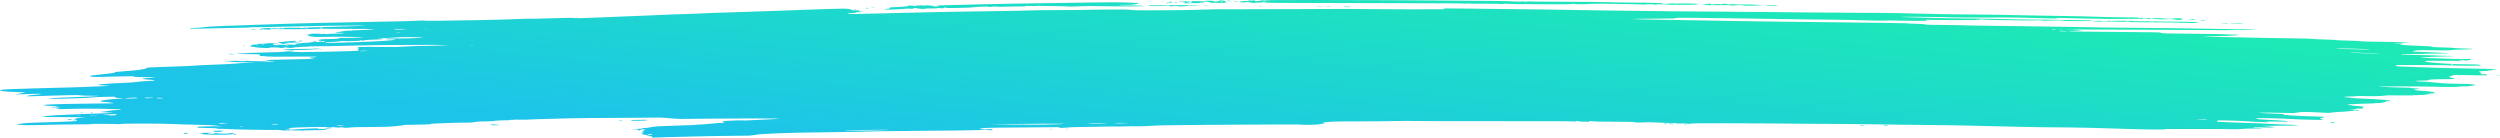 <svg width="218" height="12" viewBox="0 0 218 12" fill="none" xmlns="http://www.w3.org/2000/svg">
<g clip-path="url(#clip0_1846_208)">
<path d="M56.87 11.937C56.87 11.902 56.818 11.88 56.753 11.888C56.689 11.896 56.557 11.864 56.459 11.815C56.355 11.764 56.196 11.728 56.079 11.728C55.92 11.728 55.907 11.72 56.018 11.693C56.126 11.666 56.122 11.656 56.003 11.647C55.88 11.639 55.886 11.627 56.028 11.591C56.165 11.557 56.172 11.544 56.058 11.536C55.975 11.53 55.907 11.514 55.907 11.501C55.907 11.488 55.961 11.484 56.026 11.492C56.094 11.501 56.115 11.491 56.074 11.469C56.034 11.448 56.064 11.43 56.139 11.43C56.239 11.43 56.242 11.417 56.148 11.381C56.044 11.341 56.056 11.331 56.209 11.331C56.362 11.331 56.369 11.325 56.248 11.298C56.092 11.264 55.789 11.294 55.828 11.341C55.839 11.352 55.784 11.367 55.706 11.373C55.613 11.38 55.589 11.365 55.635 11.329C55.673 11.299 55.655 11.28 55.595 11.287C55.535 11.294 55.378 11.292 55.245 11.282C55.054 11.268 55.111 11.26 55.516 11.246C55.835 11.235 56.028 11.215 56.028 11.193C56.028 11.174 56.133 11.158 56.261 11.158C56.39 11.158 56.569 11.136 56.66 11.11C56.822 11.062 57.435 10.997 57.634 11.006C57.69 11.009 58.042 10.995 58.416 10.976C58.791 10.956 59.435 10.932 59.849 10.923C60.263 10.913 60.632 10.895 60.669 10.883C60.706 10.871 60.854 10.86 60.999 10.86C61.144 10.86 61.588 10.827 61.985 10.786C62.382 10.746 62.799 10.713 62.911 10.713C63.023 10.712 63.148 10.701 63.189 10.687C63.23 10.674 63.202 10.662 63.127 10.662C62.961 10.662 63.021 10.552 63.189 10.549C63.255 10.548 63.547 10.534 63.837 10.517C64.127 10.499 64.497 10.492 64.658 10.501C64.82 10.509 65.124 10.505 65.334 10.492C65.544 10.478 66.018 10.455 66.388 10.44C67.401 10.399 67.943 10.365 67.943 10.342C67.943 10.318 61.769 10.335 60.24 10.363C59.435 10.378 59.127 10.374 58.796 10.344C58.564 10.323 58.347 10.305 58.314 10.303C58.281 10.301 58.096 10.286 57.903 10.269C57.709 10.253 57.465 10.246 57.361 10.255C57.257 10.263 55.654 10.274 53.801 10.279C51.948 10.284 50.188 10.299 49.89 10.312C49.592 10.326 48.699 10.35 47.906 10.366C47.113 10.382 46.36 10.406 46.233 10.42C46.107 10.434 45.739 10.44 45.415 10.434C45.092 10.427 44.798 10.432 44.763 10.444C44.727 10.455 44.647 10.459 44.586 10.451C44.524 10.443 44.474 10.448 44.474 10.463C44.474 10.477 44.433 10.487 44.383 10.484C44.183 10.473 43.15 10.518 43.15 10.538C43.15 10.562 42.241 10.602 41.897 10.593C41.77 10.59 41.565 10.61 41.441 10.637C41.316 10.665 41.122 10.689 41.009 10.69C40.896 10.692 40.478 10.695 40.081 10.698C39.684 10.701 39.142 10.717 38.877 10.732C38.612 10.748 38.191 10.767 37.941 10.775C37.691 10.783 37.516 10.799 37.552 10.811C37.664 10.848 37.396 10.858 35.305 10.893C35.194 10.895 35.113 10.907 35.125 10.919C35.137 10.932 35.038 10.95 34.906 10.957C34.773 10.966 34.528 10.991 34.361 11.015C34.142 11.045 33.687 11.062 32.736 11.073C32.01 11.082 31.29 11.088 31.137 11.086C30.984 11.085 30.693 11.102 30.489 11.123C30.279 11.146 30.087 11.153 30.045 11.14C29.942 11.108 29.518 11.078 29.611 11.109C29.709 11.141 29.591 11.139 29.271 11.104C28.624 11.032 25.562 11.086 25.243 11.176C25.144 11.204 25.133 11.222 25.213 11.228C25.281 11.232 25.337 11.246 25.337 11.258C25.337 11.27 25.262 11.274 25.169 11.267C25.076 11.26 24.965 11.265 24.921 11.28C24.805 11.319 25.526 11.313 25.915 11.272C26.094 11.253 26.484 11.23 26.782 11.22C27.079 11.21 27.418 11.198 27.534 11.194C27.65 11.189 27.744 11.2 27.744 11.218C27.744 11.241 27.894 11.248 28.256 11.242C28.651 11.236 28.719 11.24 28.554 11.259C28.437 11.273 28.368 11.294 28.401 11.305C28.473 11.329 27.8 11.352 26.497 11.373C25.766 11.384 25.527 11.379 25.446 11.353C25.37 11.328 25.341 11.327 25.339 11.35C25.337 11.395 24.613 11.388 24.354 11.34C24.233 11.317 24.134 11.309 24.134 11.322C24.134 11.336 23.743 11.339 23.141 11.329C22.595 11.319 21.742 11.306 21.245 11.298C20.749 11.29 20.165 11.271 19.947 11.255C19.73 11.24 19.417 11.232 19.253 11.239C19.088 11.245 18.919 11.239 18.877 11.225C18.83 11.21 18.862 11.207 18.959 11.22C19.057 11.232 19.087 11.23 19.039 11.214C18.948 11.184 18.374 11.157 17.695 11.15C17.294 11.146 17.211 11.137 17.201 11.092C17.189 11.045 17.272 11.037 17.983 11.02C18.42 11.01 18.913 11.004 19.079 11.007L19.38 11.012L19.061 10.976C18.507 10.914 17.967 10.888 16.913 10.872C16.35 10.864 15.538 10.838 15.107 10.816C14.118 10.765 10.684 10.761 10.534 10.811C10.483 10.828 10.377 10.834 10.299 10.824C10.098 10.799 7.883 10.79 7.958 10.815C8.029 10.839 8.011 10.839 6.436 10.849C5.325 10.856 4.856 10.864 3.192 10.907C2.434 10.927 1.99 10.916 1.556 10.866C1.375 10.845 1.414 10.833 1.851 10.776C2.204 10.73 2.635 10.703 3.285 10.687C4.395 10.658 5.455 10.621 6.218 10.586C6.674 10.565 6.765 10.551 6.717 10.514C6.683 10.487 6.589 10.473 6.49 10.481C6.397 10.488 6.322 10.482 6.322 10.467C6.322 10.452 6.416 10.439 6.532 10.439C6.712 10.439 6.716 10.435 6.562 10.415C6.448 10.4 6.436 10.391 6.528 10.39C6.609 10.39 6.644 10.373 6.605 10.353C6.557 10.327 6.677 10.303 7 10.273L7.465 10.23L6.289 10.216C5.642 10.207 4.789 10.202 4.393 10.203C3.998 10.204 3.674 10.204 3.674 10.203C3.674 10.201 3.782 10.174 3.914 10.142C4.047 10.111 4.155 10.093 4.155 10.102C4.155 10.111 4.277 10.102 4.426 10.082C4.575 10.062 5.099 10.033 5.589 10.017C6.08 10.001 6.696 9.973 6.958 9.954C7.22 9.935 7.631 9.919 7.871 9.918C8.541 9.917 10.23 9.827 9.742 9.818C9.681 9.817 9.523 9.811 9.391 9.805C9.258 9.799 9.084 9.791 9.003 9.787C8.727 9.775 8.71 9.751 8.964 9.734C9.104 9.725 9.359 9.69 9.532 9.657C9.705 9.624 9.968 9.597 10.116 9.597C10.263 9.597 10.446 9.582 10.521 9.563C10.634 9.535 10.535 9.526 9.964 9.513C9.583 9.504 9.108 9.491 8.909 9.485C8.437 9.469 6.557 9.471 6.428 9.488C6.253 9.51 4.877 9.52 4.877 9.5C4.877 9.489 4.958 9.466 5.058 9.449C5.157 9.432 5.238 9.406 5.238 9.392C5.238 9.378 5.203 9.374 5.159 9.383C5.116 9.391 5.007 9.386 4.918 9.371C4.829 9.356 4.757 9.354 4.757 9.367C4.757 9.38 4.676 9.391 4.576 9.391C4.287 9.391 4.367 9.364 4.764 9.328C5.21 9.288 5.147 9.271 4.426 9.238C3.77 9.209 3.644 9.163 4.115 9.124C4.603 9.083 6.893 9.031 8.202 9.03C8.815 9.03 9.461 9.022 9.637 9.013L9.956 8.996L9.613 8.939C9.424 8.907 9.179 8.88 9.067 8.88C8.781 8.879 8.695 8.839 8.848 8.78C9.009 8.718 10.056 8.607 10.477 8.607C10.654 8.607 10.757 8.596 10.714 8.582C10.674 8.568 10.541 8.557 10.419 8.557C10.215 8.557 9.989 8.495 10.033 8.452C10.079 8.408 8.169 8.457 8.009 8.504C7.887 8.54 4.814 8.634 4.512 8.611L4.224 8.589L4.504 8.558C4.658 8.541 5.658 8.498 6.726 8.461C8.681 8.394 9.157 8.347 7.876 8.347C7.482 8.347 7.12 8.332 7.002 8.312C6.835 8.284 6.604 8.283 5.629 8.308C3.836 8.353 2.794 8.384 2.549 8.399C2.387 8.409 2.339 8.402 2.369 8.372C2.413 8.328 2.785 8.277 3.369 8.234C3.871 8.197 3.559 8.164 2.916 8.187C2.638 8.196 2.166 8.212 1.868 8.222L1.327 8.239L1.778 8.15C2.026 8.101 2.229 8.057 2.229 8.052C2.229 8.047 1.894 8.035 1.483 8.026C0.513 8.003 -0.007 7.947 6.44661e-05 7.866C0.004 7.823 0.782 7.766 1.507 7.755C1.805 7.75 2.482 7.729 3.012 7.707C3.541 7.686 4.354 7.663 4.817 7.657C5.281 7.651 5.985 7.634 6.382 7.619C8.848 7.53 9.403 7.508 9.509 7.496C9.575 7.488 9.385 7.47 9.088 7.455C8.789 7.44 8.548 7.413 8.548 7.395C8.548 7.353 9.761 7.263 10.862 7.222C11.398 7.203 11.794 7.173 11.924 7.144C12.04 7.118 12.443 7.084 12.841 7.068C13.745 7.031 13.721 6.997 12.738 6.922C12.528 6.906 12.38 6.88 12.41 6.864C12.477 6.828 13.035 6.774 13.333 6.774C13.456 6.774 13.524 6.762 13.483 6.749C13.442 6.735 13.005 6.724 12.513 6.724C11.701 6.724 11.375 6.699 11.768 6.666C12.118 6.637 10.362 6.653 9.494 6.687C8.414 6.729 7.826 6.711 7.826 6.637C7.826 6.602 8.14 6.557 9.007 6.468C9.824 6.383 10.14 6.339 10.03 6.324C9.822 6.296 10.028 6.268 10.835 6.213C11.974 6.136 12.878 6.006 12.759 5.937C12.678 5.89 13.122 5.864 14.957 5.809C15.869 5.782 16.782 5.743 16.987 5.722C17.191 5.701 17.623 5.677 17.948 5.669C18.842 5.647 20.553 5.558 20.821 5.52C20.951 5.501 21.222 5.485 21.423 5.484C21.623 5.483 21.895 5.473 22.028 5.461C22.219 5.444 22.17 5.439 21.787 5.436C20.761 5.428 20.217 5.407 20.081 5.371C19.988 5.346 19.843 5.338 19.66 5.348C19.419 5.362 19.41 5.36 19.593 5.337C19.71 5.322 19.899 5.312 20.014 5.316C20.129 5.32 20.295 5.314 20.384 5.303C20.48 5.29 20.667 5.295 20.843 5.314C21.074 5.34 21.19 5.341 21.368 5.318C21.512 5.299 21.622 5.297 21.668 5.313C21.708 5.326 22.049 5.337 22.426 5.338C22.803 5.338 23.246 5.355 23.412 5.374C23.772 5.417 23.893 5.42 23.893 5.387C23.893 5.373 23.809 5.362 23.706 5.362C23.602 5.362 23.548 5.352 23.584 5.34C23.62 5.328 23.536 5.312 23.398 5.304C23.259 5.297 23.169 5.276 23.198 5.258C23.251 5.225 23.79 5.206 25.458 5.177C26.964 5.151 27.383 5.137 27.383 5.113C27.383 5.1 27.302 5.089 27.203 5.089C27.103 5.089 27.022 5.067 27.022 5.04C27.022 5.003 27.103 4.99 27.323 4.99C27.669 4.99 27.729 4.952 27.409 4.935C27.291 4.929 26.681 4.929 26.055 4.937C24.231 4.958 23.501 4.951 23.119 4.908C22.926 4.887 22.732 4.873 22.69 4.879C22.648 4.884 22.635 4.857 22.663 4.819C22.722 4.735 22.553 4.722 21.317 4.715C20.578 4.711 20.52 4.707 20.777 4.68C21.2 4.635 22.751 4.57 23.676 4.559C24.149 4.553 24.595 4.533 24.756 4.51C25.098 4.46 25.304 4.46 25.535 4.507C25.639 4.529 25.929 4.544 26.219 4.544C27.111 4.543 30.439 4.473 30.891 4.446C31.313 4.421 31.325 4.417 31.236 4.335C31.18 4.284 31.193 4.241 31.268 4.225C31.354 4.208 31.351 4.189 31.257 4.166C30.969 4.095 31.335 4.08 33.091 4.092C34.456 4.101 34.882 4.096 35.159 4.067C35.452 4.036 36.773 3.994 37.674 3.986C37.806 3.985 38.185 3.974 38.516 3.962L39.118 3.94L38.576 3.922C38.279 3.912 37.385 3.91 36.59 3.916C35.796 3.923 34.659 3.928 34.063 3.926C33.467 3.924 32.303 3.941 31.476 3.963C29.838 4.007 28.15 4.037 27.423 4.037C27.17 4.036 26.928 4.046 26.887 4.058C26.845 4.07 26.642 4.081 26.435 4.082C26.229 4.084 26.059 4.095 26.059 4.106C26.059 4.117 25.938 4.12 25.789 4.111C25.577 4.099 25.557 4.101 25.698 4.121C25.854 4.144 25.85 4.147 25.668 4.148C25.553 4.148 25.458 4.16 25.458 4.176C25.458 4.193 25.343 4.188 25.161 4.163C24.832 4.119 24.687 4.112 24.787 4.145C24.824 4.157 24.746 4.173 24.614 4.18C24.477 4.187 24.375 4.181 24.375 4.164C24.375 4.148 24.184 4.136 23.923 4.136C23.636 4.136 23.482 4.147 23.5 4.165C23.52 4.186 23.39 4.192 23.084 4.184C22.583 4.17 22.089 4.113 22.086 4.067C22.085 4.047 22.042 4.05 21.968 4.074C21.877 4.103 21.85 4.095 21.849 4.041C21.847 3.952 22.045 3.876 22.28 3.876C22.381 3.876 22.43 3.864 22.389 3.851C22.348 3.837 22.412 3.825 22.532 3.824C22.929 3.821 23.181 3.806 23.449 3.77C23.689 3.737 24.254 3.75 24.254 3.787C24.254 3.794 24.182 3.794 24.093 3.787C24.004 3.78 23.855 3.794 23.762 3.817C23.616 3.854 23.616 3.857 23.763 3.839C23.895 3.823 23.915 3.828 23.849 3.863C23.799 3.89 23.827 3.917 23.919 3.929C24.15 3.959 24.343 3.953 24.134 3.923C23.998 3.903 24.068 3.9 24.416 3.909C24.671 3.917 24.976 3.91 25.098 3.894C25.265 3.873 25.361 3.873 25.494 3.896C25.636 3.921 25.689 3.918 25.764 3.882C25.815 3.858 25.849 3.83 25.838 3.82C25.828 3.81 25.896 3.801 25.989 3.801C26.083 3.801 26.181 3.788 26.206 3.773C26.231 3.757 26.411 3.741 26.605 3.737C26.799 3.733 27.018 3.712 27.092 3.691C27.166 3.67 27.271 3.662 27.324 3.672C27.378 3.682 27.388 3.67 27.346 3.646C27.253 3.593 27.483 3.588 27.583 3.641C27.646 3.675 27.68 3.675 27.88 3.637C28.093 3.598 28.106 3.598 28.108 3.643C28.109 3.682 28.128 3.684 28.226 3.653C28.4 3.597 28.375 3.585 28.053 3.569C27.849 3.558 27.765 3.538 27.779 3.501C27.8 3.443 28.219 3.4 28.702 3.406C29.152 3.411 29.55 3.38 29.55 3.338C29.55 3.311 29.67 3.303 30.001 3.308C30.486 3.316 31.302 3.288 31.596 3.254C31.742 3.237 31.73 3.233 31.536 3.231C31.403 3.23 31.024 3.224 30.693 3.218C29.67 3.198 28.309 3.198 27.817 3.219C27.48 3.233 27.372 3.231 27.433 3.211C27.484 3.193 27.452 3.188 27.347 3.196C27.248 3.204 27.089 3.181 26.962 3.141C26.807 3.092 26.786 3.07 26.89 3.063C26.988 3.056 26.964 3.042 26.818 3.018C26.62 2.986 26.633 2.984 26.962 2.996C27.161 3.003 27.256 3.002 27.173 2.994C26.868 2.965 27.036 2.934 27.504 2.934C27.808 2.934 27.986 2.946 27.987 2.965C27.988 2.988 28.016 2.987 28.093 2.963C28.157 2.942 28.224 2.938 28.272 2.954C28.352 2.981 28.506 2.979 28.882 2.946C29.011 2.935 29.294 2.924 29.512 2.924C30.011 2.921 30.173 2.86 29.679 2.86C29.484 2.86 29.305 2.844 29.266 2.823C29.219 2.798 29.271 2.786 29.427 2.786C29.554 2.786 29.702 2.772 29.755 2.755C29.893 2.71 30.383 2.658 30.509 2.674C30.568 2.681 30.651 2.676 30.692 2.662C30.734 2.648 30.917 2.637 31.1 2.637C31.282 2.637 31.726 2.619 32.086 2.597C32.653 2.562 32.704 2.554 32.472 2.536C32.325 2.525 31.32 2.517 30.239 2.519C29.158 2.521 28.202 2.513 28.116 2.502C28.026 2.491 27.923 2.494 27.876 2.51C27.779 2.542 24.038 2.566 23.945 2.535C23.912 2.524 23.802 2.522 23.699 2.53C23.572 2.54 23.556 2.55 23.647 2.562C23.722 2.572 23.618 2.579 23.417 2.579C23.215 2.579 23.051 2.569 23.051 2.556C23.051 2.543 22.968 2.546 22.867 2.563C22.767 2.58 22.645 2.587 22.598 2.577C22.551 2.567 22.647 2.538 22.812 2.513L23.111 2.466L22.81 2.478C22.546 2.488 22.539 2.487 22.75 2.466C23.097 2.432 23.668 2.436 24.002 2.474C24.328 2.511 24.736 2.499 24.736 2.452C24.736 2.43 24.973 2.42 25.518 2.42C26.009 2.419 26.3 2.429 26.3 2.446C26.3 2.461 26.368 2.455 26.451 2.433C26.559 2.403 26.885 2.388 27.624 2.376C28.187 2.367 28.989 2.344 29.407 2.325C29.825 2.306 30.339 2.289 30.55 2.288C30.761 2.287 31.205 2.27 31.536 2.252C32.1 2.22 32.036 2.219 30.513 2.231C29.619 2.239 28.807 2.245 28.707 2.245C28.608 2.246 27.363 2.272 25.939 2.304C24.516 2.336 22.965 2.365 22.491 2.369C22.018 2.374 21.656 2.385 21.686 2.396C21.716 2.406 21.508 2.414 21.223 2.414C20.937 2.414 20.216 2.43 19.621 2.45C18.599 2.484 16.196 2.519 16.522 2.495C16.605 2.489 16.643 2.474 16.605 2.462C16.568 2.449 16.69 2.438 16.876 2.438C17.061 2.437 17.403 2.415 17.635 2.39C17.867 2.364 18.164 2.332 18.297 2.319C18.732 2.278 25.83 2.036 27.504 2.006C28 1.997 29.436 1.968 30.693 1.941C31.951 1.914 33.611 1.881 34.382 1.868C35.153 1.854 36.045 1.827 36.363 1.808C36.782 1.782 36.966 1.78 37.026 1.799C37.102 1.825 38.368 1.818 39.9 1.784C40.132 1.779 40.863 1.767 41.525 1.759C42.713 1.744 44.523 1.692 45.535 1.645C45.821 1.632 46.106 1.627 46.168 1.635C46.23 1.643 47.069 1.625 48.032 1.595C49.456 1.55 49.834 1.546 50.058 1.571C50.283 1.595 50.572 1.591 51.646 1.548C53.434 1.475 55.768 1.381 56.93 1.334C57.46 1.313 58.229 1.28 58.64 1.26C59.051 1.241 59.565 1.225 59.783 1.225C60.002 1.225 60.424 1.209 60.722 1.19C61.224 1.157 62.251 1.12 64.994 1.037C66.403 0.995 66.687 0.985 68.123 0.929C68.785 0.903 69.868 0.864 70.53 0.841C71.192 0.819 71.896 0.795 72.095 0.788C73.5 0.74 73.768 0.741 74.047 0.795C74.198 0.823 74.322 0.86 74.322 0.875C74.322 0.891 74.362 0.902 74.412 0.9C74.461 0.899 74.626 0.899 74.777 0.9C75.007 0.903 75.032 0.911 74.932 0.949C74.784 1.006 74.902 1.037 75.123 0.999C75.371 0.957 75.314 0.995 75.029 1.062C74.879 1.098 74.579 1.13 74.302 1.139C73.897 1.153 73.851 1.161 73.981 1.193C74.175 1.241 74.011 1.244 81.723 1.052C82.253 1.039 83.201 1.023 83.829 1.016C84.458 1.01 85.596 0.993 86.357 0.978C87.118 0.964 88.12 0.948 88.584 0.943C89.047 0.937 89.64 0.921 89.902 0.907C90.164 0.893 91.202 0.881 92.21 0.88C93.217 0.879 94.113 0.873 94.201 0.867C94.418 0.852 97.238 0.822 97.909 0.827C98.206 0.83 98.531 0.847 98.632 0.866C98.859 0.908 99.437 0.912 102.123 0.892C103.358 0.882 104.492 0.86 104.865 0.839C105.35 0.811 106.156 0.803 108.295 0.806C109.832 0.808 112.389 0.802 113.978 0.792C117.198 0.771 117.025 0.771 120.357 0.8C122.514 0.82 123.758 0.82 125.652 0.804C125.983 0.801 126.159 0.793 126.044 0.787C125.928 0.781 125.833 0.764 125.833 0.75C125.833 0.733 126.171 0.729 126.826 0.738C127.372 0.746 129.01 0.764 130.467 0.778C131.923 0.792 133.791 0.814 134.619 0.828C137.943 0.885 139.211 0.904 140.937 0.927C145.255 0.984 147.531 1.006 149.904 1.016C150.996 1.021 152.35 1.032 152.913 1.041C153.475 1.05 154.315 1.057 154.778 1.056C155.241 1.055 156.162 1.064 156.824 1.078C157.486 1.091 159.63 1.107 161.588 1.113C163.546 1.119 165.388 1.135 165.68 1.148C165.973 1.161 166.637 1.178 167.157 1.186C167.677 1.193 168.273 1.205 168.481 1.212C169.193 1.236 170.304 1.252 171.929 1.262C173.359 1.272 174.749 1.293 176.803 1.339C177.134 1.346 177.594 1.355 177.826 1.359C178.058 1.363 178.653 1.373 179.15 1.382C179.646 1.391 180.486 1.405 181.015 1.413C181.545 1.421 182.005 1.431 182.038 1.436C182.071 1.44 182.406 1.45 182.783 1.458C183.159 1.467 183.547 1.48 183.644 1.487C183.741 1.495 184.299 1.504 184.885 1.508C186.493 1.52 186.491 1.52 186.491 1.56C186.491 1.58 186.549 1.597 186.619 1.597C186.689 1.597 186.707 1.584 186.659 1.568C186.6 1.548 186.639 1.544 186.782 1.555C186.898 1.565 187.112 1.572 187.258 1.572C187.437 1.572 187.529 1.588 187.541 1.622C187.563 1.681 187.498 1.684 187.256 1.634C187.005 1.582 186.723 1.586 186.807 1.64C186.849 1.667 186.836 1.673 186.773 1.656C186.704 1.637 186.365 1.633 185.709 1.645C184.58 1.664 183.727 1.659 182.159 1.622C181.53 1.608 180.717 1.59 180.353 1.583C179.989 1.575 179.628 1.565 179.551 1.56C179.474 1.555 179.379 1.567 179.34 1.588C179.288 1.616 179.174 1.621 178.9 1.609C178.469 1.589 178.191 1.582 177.044 1.559C176.58 1.55 176.169 1.538 176.129 1.533C176.045 1.523 174.435 1.521 172.229 1.529C170.83 1.534 169.843 1.52 169.107 1.484C168.692 1.464 165.79 1.455 165.79 1.474C165.79 1.484 166.156 1.5 166.603 1.51C167.05 1.52 167.524 1.532 167.656 1.537C168.585 1.575 171.072 1.617 173.072 1.629C173.535 1.632 173.972 1.642 174.042 1.651C174.158 1.667 177.843 1.726 178.041 1.716C178.088 1.713 178.533 1.719 179.029 1.728C179.797 1.743 181.757 1.773 182.249 1.777C182.427 1.779 182.448 1.811 182.284 1.831C182.167 1.846 181.26 1.85 180.439 1.838C180.188 1.835 179.939 1.817 179.885 1.799C179.813 1.775 179.606 1.771 179.078 1.784C178.687 1.793 178.331 1.805 178.287 1.81C178.243 1.816 178.124 1.803 178.024 1.783C177.923 1.762 177.813 1.755 177.778 1.766C177.71 1.789 175.28 1.779 174.576 1.754C174.345 1.745 173.936 1.736 173.669 1.733C173.401 1.73 173.063 1.715 172.917 1.699C172.704 1.675 172.651 1.676 172.651 1.702C172.651 1.722 172.49 1.738 172.26 1.742C171.308 1.758 169.976 1.756 168.92 1.738C168.16 1.725 167.836 1.727 167.953 1.743C168.428 1.808 167.538 1.841 166.152 1.808C164.923 1.78 164.703 1.778 164.172 1.795C163.898 1.803 163.514 1.801 163.318 1.791C162.803 1.762 160.123 1.712 158.93 1.708C158.368 1.706 157.555 1.697 157.125 1.688C156.695 1.679 155.828 1.665 155.199 1.659C154.57 1.652 153.081 1.629 151.89 1.609C150.698 1.589 148.926 1.565 147.951 1.556C146.363 1.541 146.171 1.544 146.102 1.581C146.037 1.616 145.828 1.622 144.685 1.621C143.948 1.621 143.101 1.629 142.803 1.64L142.261 1.66L143.164 1.688C143.66 1.703 144.256 1.715 144.488 1.715C144.72 1.714 145.667 1.731 146.594 1.752C147.521 1.774 149.281 1.803 150.506 1.818C151.73 1.834 152.853 1.851 153 1.858C153.147 1.865 154.366 1.881 155.708 1.894C158.12 1.918 159.81 1.937 161.097 1.956C161.461 1.961 162.71 1.977 163.872 1.991C165.035 2.005 166.064 2.021 166.159 2.027C166.254 2.033 166.44 2.046 166.573 2.057C166.705 2.067 167.022 2.078 167.276 2.082C167.531 2.086 167.802 2.107 167.878 2.128C167.989 2.16 168.303 2.169 169.402 2.174C170.163 2.178 170.839 2.187 170.906 2.196C170.972 2.204 171.432 2.217 171.929 2.225C174.302 2.264 176.674 2.295 177.766 2.302C178.428 2.306 179.836 2.329 180.895 2.353C181.954 2.377 183.308 2.4 183.904 2.404C188.027 2.436 191.32 2.475 193.051 2.514C193.646 2.527 194.691 2.545 195.371 2.554C196.052 2.563 196.637 2.579 196.672 2.591C196.707 2.603 196.556 2.613 196.337 2.614C196.118 2.615 195.786 2.619 195.599 2.621C195.412 2.624 195.236 2.619 195.207 2.609C195.178 2.599 194.955 2.603 194.71 2.617C194.462 2.631 193.917 2.635 193.478 2.626C193.044 2.617 190.74 2.605 188.357 2.6C185.974 2.594 183.13 2.583 182.038 2.574C180.091 2.558 179.54 2.568 180.817 2.595C181.171 2.603 181.487 2.615 181.519 2.621C181.605 2.639 181.165 2.682 180.8 2.693C180.375 2.704 180.24 2.736 180.604 2.738C180.764 2.74 181.599 2.751 182.459 2.764C183.32 2.776 185.012 2.793 186.221 2.801C188.206 2.814 188.417 2.82 188.417 2.859C188.417 2.914 188.902 2.927 191.822 2.95C192.999 2.959 193.991 2.976 194.025 2.988C194.06 2.999 194.325 3.009 194.615 3.009C195.604 3.009 195.327 3.077 194.112 3.133C193.769 3.148 193.309 3.159 193.089 3.157C191.623 3.14 192.008 3.189 193.652 3.228C194.314 3.244 195.235 3.262 195.698 3.269C196.162 3.276 197.001 3.292 197.564 3.306C198.127 3.319 199.264 3.338 200.091 3.347C201.11 3.358 201.635 3.374 201.716 3.396C201.783 3.414 202.212 3.435 202.679 3.444C203.142 3.453 203.576 3.474 203.642 3.49C203.708 3.507 204.158 3.528 204.641 3.537C205.125 3.547 205.642 3.571 205.79 3.591C205.96 3.613 206.48 3.631 207.198 3.638C208.744 3.653 209.956 3.681 210.023 3.703C210.093 3.726 209.039 3.76 208.878 3.739C208.811 3.731 208.757 3.735 208.757 3.748C208.757 3.76 208.946 3.778 209.178 3.787C209.635 3.805 209.722 3.836 209.389 3.862C208.995 3.894 209.546 3.943 210.783 3.988C211.822 4.026 212.479 4.072 212 4.074C211.55 4.076 212.245 4.12 212.968 4.135C213.397 4.144 213.812 4.162 213.888 4.176C213.965 4.189 214.371 4.211 214.79 4.225C215.953 4.263 215.94 4.294 214.754 4.313C214.31 4.321 213.905 4.342 213.783 4.364C213.612 4.396 213.403 4.4 212.64 4.385C211.088 4.355 210.78 4.361 210.547 4.424C210.433 4.456 210.364 4.489 210.392 4.498C210.421 4.508 210.809 4.523 211.255 4.533C211.702 4.543 212.121 4.559 212.187 4.57C212.253 4.58 212.564 4.597 212.879 4.607C213.742 4.633 213.565 4.668 212.568 4.668C212.083 4.668 211.644 4.677 211.594 4.687C211.544 4.697 211.039 4.705 210.472 4.705C209.756 4.705 209.426 4.715 209.39 4.736C209.355 4.758 209.484 4.767 209.8 4.767C210.054 4.767 210.451 4.778 210.682 4.79C210.914 4.803 211.562 4.82 212.122 4.829C212.683 4.837 213.202 4.855 213.277 4.868C213.352 4.88 213.444 4.884 213.483 4.876C213.521 4.868 213.679 4.871 213.833 4.882C214.049 4.898 213.921 4.907 213.27 4.919C212.502 4.933 211.627 4.969 211.164 5.006C210.87 5.029 211.327 5.054 212.698 5.091C213.377 5.109 213.932 5.131 213.932 5.139C213.932 5.147 214.284 5.149 214.714 5.143C215.343 5.135 215.497 5.14 215.497 5.169C215.497 5.214 215.116 5.288 214.885 5.287C214.744 5.287 214.746 5.283 214.895 5.263C215.048 5.242 215.043 5.239 214.861 5.238C214.743 5.238 214.614 5.255 214.575 5.276C214.514 5.309 214.296 5.313 213.104 5.302C211.611 5.288 211.244 5.304 211.519 5.373C211.98 5.487 213.859 5.609 215.151 5.609C215.931 5.609 216.339 5.639 216.339 5.697C216.339 5.726 216.146 5.733 215.406 5.733C214.893 5.732 214.257 5.72 213.992 5.706C213.727 5.692 212.48 5.675 211.22 5.669C208.992 5.658 208.928 5.659 208.911 5.707C208.893 5.755 209.04 5.789 209.298 5.798C209.365 5.8 209.884 5.82 210.452 5.842C212.312 5.914 213.964 5.958 215.655 5.98C217.221 6.001 217.755 6.029 217.593 6.083C217.556 6.096 217.474 6.099 217.411 6.091C217.348 6.083 217.311 6.091 217.329 6.109C217.347 6.127 217.268 6.14 217.153 6.139C217.038 6.137 216.969 6.144 217.001 6.154C217.033 6.165 216.875 6.181 216.65 6.189C216.165 6.208 216.05 6.253 216.298 6.326C216.431 6.365 216.445 6.388 216.35 6.412C216.195 6.45 216.297 6.476 216.6 6.476C216.721 6.476 216.82 6.481 216.82 6.487C216.82 6.492 216.856 6.516 216.9 6.54C216.974 6.579 216.893 6.581 215.907 6.566C215.317 6.557 214.631 6.543 214.383 6.535C214.024 6.524 213.932 6.528 213.932 6.559C213.932 6.58 213.845 6.608 213.738 6.62C213.462 6.652 213.628 6.795 213.973 6.823C214.22 6.844 214.221 6.845 213.992 6.848C213.751 6.851 213.751 6.851 213.992 6.873C214.227 6.893 213.899 6.902 212.668 6.909C212.155 6.911 211.766 6.944 211.766 6.986C211.766 7.008 211.641 7.021 211.435 7.022C211.253 7.022 210.98 7.029 210.83 7.037C210.573 7.051 210.57 7.054 210.77 7.085C210.887 7.104 211.131 7.119 211.312 7.12C211.494 7.12 211.999 7.159 212.436 7.207C212.876 7.255 213.405 7.294 213.623 7.294C214.353 7.294 215.49 7.325 215.434 7.344C215.404 7.354 215.471 7.361 215.583 7.359C215.696 7.357 215.807 7.375 215.831 7.398C215.886 7.453 215.175 7.547 214.809 7.534C214.662 7.528 214.522 7.536 214.498 7.551C214.442 7.586 213.037 7.596 212.475 7.565C212.237 7.552 211.004 7.538 209.737 7.535C207.594 7.529 206.963 7.541 207.764 7.574C207.946 7.582 208.338 7.599 208.636 7.613C208.934 7.627 209.408 7.639 209.689 7.639C209.971 7.64 210.201 7.652 210.201 7.665C210.201 7.679 210.286 7.69 210.389 7.69C210.493 7.69 210.689 7.702 210.825 7.717C211.069 7.744 211.069 7.745 210.787 7.774C210.293 7.824 210.446 7.872 211.276 7.927C211.702 7.954 212.075 7.993 212.106 8.013C212.137 8.033 212.211 8.056 212.269 8.064C212.453 8.088 212.233 8.165 212.024 8.148C211.919 8.14 211.866 8.14 211.907 8.149C211.948 8.157 211.844 8.192 211.677 8.226C211.458 8.271 211.232 8.29 210.859 8.293C210.576 8.295 210.366 8.304 210.392 8.313C210.419 8.322 209.923 8.324 209.289 8.317C208.368 8.307 208.097 8.312 207.936 8.342C207.711 8.384 206.529 8.401 205.913 8.372C205.677 8.361 205.506 8.364 205.454 8.381C205.409 8.396 205.245 8.408 205.089 8.408C204.727 8.408 204.424 8.432 204.424 8.461C204.424 8.473 204.503 8.483 204.599 8.483C204.695 8.483 204.819 8.5 204.875 8.52C204.939 8.544 205.409 8.575 206.115 8.603C207.505 8.659 208.529 8.744 208.432 8.796C208.395 8.816 208.287 8.826 208.193 8.819C208.099 8.811 208.052 8.815 208.089 8.828C208.126 8.84 208.015 8.885 207.841 8.927C207.609 8.984 207.462 9 207.284 8.989C207.149 8.98 207.072 8.983 207.109 8.995C207.147 9.008 206.989 9.019 206.758 9.02C206.528 9.022 205.96 9.042 205.495 9.065L204.65 9.108L204.919 9.167C205.067 9.199 205.238 9.226 205.299 9.226C205.361 9.226 205.596 9.244 205.824 9.266C206.22 9.305 206.229 9.309 206.054 9.364C205.939 9.4 205.916 9.427 205.992 9.437C206.058 9.445 206.078 9.464 206.036 9.478C205.986 9.494 205.921 9.492 205.853 9.47C205.785 9.448 205.716 9.445 205.658 9.462C205.608 9.476 205.405 9.503 205.206 9.523L204.845 9.559L205.226 9.567C205.639 9.576 205.859 9.64 205.56 9.663C205.459 9.671 205.346 9.672 205.31 9.664C205.273 9.657 205.063 9.671 204.843 9.697C204.622 9.722 204.236 9.751 203.985 9.761C203.733 9.77 203.454 9.793 203.365 9.812C203.154 9.855 203.072 9.854 201.953 9.795C200.95 9.743 200.667 9.747 200.255 9.825C200.023 9.869 199.929 9.871 199.3 9.847C198.475 9.815 196.921 9.811 197.01 9.841C197.044 9.852 197.467 9.875 197.95 9.892C199.18 9.935 199.318 9.945 199.116 9.97C198.766 10.015 200.334 10.12 201.867 10.155C202.28 10.164 202.645 10.181 202.677 10.191C202.709 10.202 202.622 10.241 202.483 10.277C202.25 10.338 202.246 10.346 202.425 10.387C202.531 10.411 202.619 10.437 202.619 10.445C202.619 10.475 200.581 10.431 199.911 10.386C198.947 10.321 196.997 10.274 196.816 10.311C196.721 10.331 196.72 10.348 196.813 10.371C196.939 10.402 197.132 10.415 198.737 10.504C199.238 10.531 199.489 10.558 199.489 10.582C199.489 10.614 199.347 10.617 198.596 10.603C198.024 10.592 197.676 10.596 197.626 10.612C197.584 10.626 197.616 10.638 197.697 10.638C197.778 10.638 197.817 10.643 197.782 10.65C197.702 10.667 195.997 10.594 195.828 10.566C195.694 10.544 193.937 10.489 193.562 10.494C193.446 10.496 193.351 10.511 193.351 10.528C193.351 10.545 193.323 10.574 193.289 10.593C193.23 10.624 194.7 10.689 197.233 10.765C197.613 10.776 198.121 10.803 198.361 10.823C198.6 10.844 198.966 10.861 199.173 10.861C199.718 10.861 200.501 10.91 200.375 10.936C200.316 10.948 199.583 10.961 198.746 10.965C197.909 10.969 197.233 10.974 197.244 10.976C197.255 10.979 197.531 11.002 197.858 11.029C198.428 11.075 198.442 11.078 198.181 11.107C197.977 11.129 197.76 11.13 197.309 11.11C196.577 11.078 196.481 11.077 196.481 11.106C196.481 11.119 196.642 11.136 196.84 11.145C197.498 11.175 197.356 11.207 196.566 11.207C196.107 11.207 195.642 11.223 195.417 11.246C195.188 11.27 194.932 11.278 194.772 11.268C194.428 11.245 188.778 11.237 188.844 11.259C188.984 11.305 187.405 11.305 186.058 11.258C183.329 11.164 181.008 11.11 179.511 11.106C178.683 11.105 177.438 11.088 176.743 11.069C176.047 11.05 174.809 11.024 173.991 11.009C173.173 10.995 172.468 10.98 172.426 10.974C172.384 10.969 171.943 10.958 171.447 10.949C170.951 10.94 170.355 10.928 170.123 10.923C169.641 10.911 167.445 10.886 165.851 10.874C164.697 10.865 162.945 10.842 161.758 10.82C161.361 10.813 159.818 10.803 158.328 10.797C156.839 10.791 155.079 10.777 154.417 10.766C153.755 10.755 151.924 10.747 150.349 10.748C147.966 10.75 147.465 10.757 147.37 10.787C147.273 10.818 147.239 10.818 147.148 10.789C147.076 10.766 146.921 10.759 146.684 10.769C146.488 10.777 146.269 10.771 146.196 10.757C146.124 10.742 145.886 10.727 145.667 10.724C145.449 10.721 145.162 10.712 145.029 10.704C144.308 10.66 143.557 10.648 143.254 10.674C143.011 10.695 142.404 10.67 142.488 10.642C142.519 10.632 141.939 10.621 141.199 10.617C139.207 10.607 139 10.603 138.775 10.564C138.592 10.533 138.573 10.534 138.61 10.577C138.637 10.61 138.592 10.623 138.47 10.617C138.371 10.612 138.168 10.607 138.019 10.607C137.87 10.607 137.748 10.598 137.748 10.588C137.748 10.577 137.661 10.562 137.554 10.553C137.413 10.542 137.38 10.549 137.432 10.577C137.482 10.603 137.458 10.609 137.355 10.596C137.273 10.585 136.692 10.573 136.063 10.569C134.74 10.56 134.937 10.56 128.721 10.564C126.107 10.566 123.633 10.56 123.223 10.55C122.814 10.54 122.388 10.539 122.277 10.548C122.072 10.564 118.14 10.596 116.932 10.591C115.988 10.588 114.916 10.702 115.512 10.743C115.601 10.749 115.54 10.767 115.362 10.786C115.196 10.804 115.031 10.828 114.994 10.839C114.862 10.881 113.84 10.904 113.549 10.872C113.367 10.852 112.882 10.845 112.12 10.851C111.486 10.856 109.403 10.866 107.492 10.873C105.58 10.88 103.885 10.893 103.724 10.901C103.563 10.909 102.88 10.918 102.206 10.92C101.531 10.922 100.871 10.936 100.739 10.952C100.502 10.979 99.386 11.024 99.199 11.014C98.969 11.001 98.541 11.004 98.151 11.022C97.92 11.032 97.622 11.039 97.49 11.036C97.357 11.034 97.141 11.03 97.008 11.028C96.876 11.025 96.253 11.036 95.624 11.052C94.995 11.068 94.246 11.081 93.96 11.081C93.674 11.081 93.376 11.091 93.298 11.104C93.221 11.117 92.981 11.135 92.766 11.145C92.445 11.159 92.374 11.154 92.374 11.12C92.374 11.083 92.275 11.08 91.502 11.095C91.022 11.105 89.763 11.116 88.704 11.119C87.645 11.122 86.486 11.137 86.13 11.153C85.773 11.169 85.455 11.183 85.423 11.183C85.391 11.183 85.432 11.199 85.514 11.22C85.597 11.24 85.847 11.257 86.071 11.257C86.294 11.257 86.477 11.262 86.477 11.267C86.477 11.273 86.51 11.295 86.55 11.317C86.65 11.37 86.311 11.368 86.044 11.313C85.893 11.282 85.821 11.278 85.784 11.301C85.757 11.318 85.685 11.325 85.624 11.318C85.564 11.31 85.514 11.312 85.514 11.324C85.514 11.335 85.392 11.345 85.243 11.347C85.095 11.348 84.269 11.362 83.408 11.378C82.548 11.393 80.814 11.41 79.557 11.416C78.299 11.421 77.135 11.432 76.969 11.439C76.409 11.464 73.326 11.523 71.674 11.54C68.612 11.571 66.292 11.661 65.813 11.768C65.663 11.801 65.4 11.828 65.21 11.829C63.653 11.839 61.49 11.873 60.541 11.901C60.144 11.913 59.447 11.929 58.993 11.938C58.538 11.946 57.894 11.963 57.562 11.976C57.23 11.989 56.938 12 56.914 12C56.89 12 56.87 11.972 56.87 11.937ZM56.87 11.711C56.87 11.684 56.817 11.682 56.634 11.702C56.493 11.718 56.426 11.743 56.467 11.766C56.521 11.795 56.575 11.797 56.704 11.775C56.795 11.759 56.87 11.73 56.87 11.711ZM77.15 11.343C77.621 11.308 77.609 11.308 76.608 11.32C74.317 11.347 73.599 11.361 73.599 11.378C73.599 11.411 76.643 11.38 77.15 11.343ZM21.245 11.044C21.245 11.038 21.164 11.034 21.065 11.034C20.966 11.034 20.884 11.045 20.884 11.058C20.884 11.071 20.966 11.076 21.065 11.068C21.164 11.06 21.245 11.049 21.245 11.044ZM29.971 10.96C30.013 10.946 29.915 10.935 29.744 10.935C29.579 10.935 29.41 10.946 29.369 10.96C29.327 10.974 29.426 10.985 29.596 10.985C29.761 10.985 29.93 10.973 29.971 10.96ZM24.254 10.833C24.254 10.807 24.11 10.805 23.843 10.826C23.541 10.85 23.622 10.88 23.953 10.867C24.119 10.86 24.254 10.845 24.254 10.833ZM92.355 10.829C92.765 10.805 92.822 10.796 92.62 10.787C92.298 10.771 88.469 10.804 86.417 10.84C85.859 10.85 90.166 10.874 91.051 10.866C91.481 10.862 92.068 10.845 92.355 10.829ZM96.527 10.753C96.659 10.746 96.415 10.742 95.985 10.743C94.958 10.746 94.552 10.768 95.203 10.787C95.468 10.794 95.82 10.792 95.985 10.782C96.151 10.773 96.394 10.759 96.527 10.753ZM19.721 10.76C19.968 10.758 19.967 10.757 19.689 10.734C19.36 10.707 19.079 10.721 19.079 10.763C19.079 10.779 19.165 10.785 19.269 10.777C19.374 10.768 19.577 10.761 19.721 10.76ZM98.335 10.732C98.367 10.726 98.153 10.718 97.859 10.716C97.565 10.714 97.287 10.724 97.241 10.739C97.183 10.759 97.324 10.764 97.717 10.756C98.025 10.749 98.302 10.739 98.335 10.732ZM192.449 10.44C192.495 10.424 192.303 10.416 191.944 10.418C191.431 10.42 191.406 10.423 191.727 10.44C192.253 10.467 192.366 10.467 192.449 10.44ZM6.946 10.076C6.859 10.069 6.755 10.07 6.715 10.078C6.675 10.086 6.746 10.092 6.873 10.091C7.013 10.09 7.042 10.084 6.946 10.076ZM8.368 10.043C8.609 10.027 8.621 10.023 8.428 10.023C8.295 10.022 8.079 10.031 7.946 10.043C7.64 10.07 7.956 10.07 8.368 10.043ZM9.982 10.053C10.087 10.045 10.173 10.018 10.173 9.993C10.173 9.955 10.097 9.951 9.661 9.962C9.108 9.976 8.747 10.018 9.179 10.018C9.321 10.018 9.47 10.03 9.511 10.043C9.597 10.072 9.714 10.074 9.982 10.053ZM205.507 9.622C205.507 9.609 205.412 9.598 205.297 9.598C205.117 9.598 205.112 9.602 205.266 9.622C205.494 9.652 205.507 9.652 205.507 9.622ZM12.963 8.614C12.877 8.607 12.773 8.608 12.733 8.616C12.693 8.625 12.764 8.63 12.891 8.629C13.031 8.628 13.059 8.622 12.963 8.614ZM11.978 8.542C11.978 8.502 11.643 8.497 11.204 8.532C10.725 8.569 10.839 8.595 11.437 8.586C11.8 8.58 11.978 8.565 11.978 8.542ZM14.214 8.56C14.094 8.52 13.663 8.51 13.663 8.547C13.663 8.568 13.787 8.582 13.971 8.582C14.14 8.582 14.25 8.572 14.214 8.56ZM13.302 8.532C13.436 8.514 13.367 8.508 13.031 8.508C12.783 8.508 12.58 8.519 12.58 8.532C12.58 8.564 13.065 8.564 13.302 8.532ZM213.932 5.634C213.932 5.621 213.878 5.609 213.812 5.609C213.745 5.609 213.691 5.621 213.691 5.634C213.691 5.648 213.745 5.659 213.812 5.659C213.878 5.659 213.932 5.648 213.932 5.634ZM214.804 5.172C214.722 5.165 214.586 5.165 214.504 5.172C214.421 5.179 214.489 5.184 214.654 5.184C214.82 5.184 214.887 5.179 214.804 5.172ZM212.999 4.874C212.85 4.868 212.607 4.868 212.458 4.874C212.309 4.88 212.431 4.884 212.728 4.884C213.026 4.884 213.148 4.88 212.999 4.874ZM207.433 4.674C207.433 4.663 206.986 4.641 206.44 4.625C205.894 4.609 205.317 4.588 205.157 4.579C204.978 4.568 204.896 4.571 204.941 4.586C204.982 4.599 205.491 4.625 206.073 4.642C206.656 4.659 207.186 4.677 207.252 4.681C207.318 4.686 207.386 4.69 207.403 4.691C207.419 4.692 207.433 4.684 207.433 4.674ZM31.897 4.445C32.112 4.426 32.103 4.424 31.814 4.422C31.635 4.421 31.456 4.432 31.415 4.445C31.326 4.475 31.562 4.475 31.897 4.445ZM206.59 4.3C206.59 4.288 206.047 4.266 205.382 4.251C203.886 4.216 203.617 4.215 203.77 4.246C203.835 4.26 204.482 4.28 205.209 4.292C205.936 4.305 206.544 4.316 206.56 4.318C206.577 4.32 206.59 4.312 206.59 4.3ZM25.145 4.004C25.179 3.992 25.128 3.983 25.031 3.983C24.935 3.983 24.856 3.992 24.856 4.004C24.856 4.015 24.907 4.024 24.969 4.024C25.032 4.024 25.11 4.015 25.145 4.004ZM41.247 3.958C41.16 3.951 41.056 3.951 41.016 3.96C40.976 3.968 41.047 3.974 41.174 3.973C41.314 3.972 41.343 3.966 41.247 3.958ZM22.569 3.925C22.569 3.912 22.474 3.901 22.359 3.901C22.179 3.901 22.174 3.905 22.329 3.925C22.556 3.955 22.569 3.955 22.569 3.925ZM23.051 3.887C23.051 3.881 22.997 3.876 22.93 3.876C22.864 3.876 22.81 3.887 22.81 3.902C22.81 3.916 22.864 3.921 22.93 3.913C22.997 3.904 23.051 3.893 23.051 3.887ZM29.911 3.714C30.076 3.705 30.591 3.687 31.054 3.676C31.518 3.665 32.086 3.644 32.318 3.629C32.55 3.615 32.739 3.604 32.739 3.605C32.739 3.615 33.564 3.562 33.973 3.526C34.594 3.471 34.633 3.43 34.063 3.43C33.769 3.43 33.642 3.419 33.642 3.393C33.642 3.354 34.181 3.339 35.075 3.353C35.464 3.358 36.576 3.316 36.83 3.285C37.02 3.262 36.413 3.237 35.62 3.234C35.105 3.232 34.666 3.25 34.123 3.293C33.701 3.328 33.244 3.356 33.108 3.356C32.91 3.356 32.895 3.361 33.034 3.379C33.13 3.391 33.252 3.396 33.305 3.389C33.358 3.383 33.401 3.388 33.401 3.401C33.401 3.423 33.138 3.439 32.218 3.471C31.998 3.479 31.789 3.501 31.753 3.52C31.7 3.549 31.654 3.549 31.499 3.523C31.341 3.497 31.322 3.498 31.381 3.531C31.433 3.559 31.382 3.569 31.193 3.566C31.05 3.563 30.754 3.572 30.535 3.584C30.258 3.599 30.082 3.597 29.963 3.577C29.866 3.56 29.791 3.558 29.791 3.572C29.791 3.599 28.873 3.677 28.553 3.677C28.439 3.677 28.346 3.693 28.346 3.711C28.346 3.737 28.508 3.743 28.978 3.738C29.326 3.734 29.745 3.724 29.911 3.714ZM34.862 2.816C34.775 2.81 34.647 2.817 34.577 2.831C34.487 2.849 34.535 2.853 34.735 2.842C34.897 2.833 34.952 2.822 34.862 2.816ZM180.233 2.718C180.233 2.707 180.068 2.697 179.867 2.694C179.658 2.691 179.533 2.699 179.574 2.712C179.658 2.74 180.233 2.745 180.233 2.718ZM35.206 2.562L35.507 2.56L35.227 2.537C34.909 2.51 34.364 2.53 34.364 2.568C34.364 2.582 34.485 2.587 34.635 2.578C34.784 2.57 35.041 2.563 35.206 2.562ZM179.27 2.567C179.27 2.556 179.189 2.546 179.089 2.546C178.99 2.546 178.909 2.556 178.909 2.567C178.909 2.578 178.99 2.588 179.089 2.588C179.189 2.588 179.27 2.578 179.27 2.567ZM179.774 2.571C179.687 2.563 179.583 2.564 179.543 2.573C179.503 2.581 179.574 2.587 179.701 2.586C179.841 2.584 179.87 2.579 179.774 2.571ZM37.275 2.521C37.188 2.514 37.084 2.515 37.044 2.523C37.004 2.531 37.075 2.537 37.202 2.536C37.343 2.535 37.371 2.529 37.275 2.521ZM23.773 2.488C23.773 2.475 23.719 2.464 23.652 2.464C23.586 2.464 23.532 2.475 23.532 2.488C23.532 2.502 23.586 2.513 23.652 2.513C23.719 2.513 23.773 2.502 23.773 2.488ZM26.902 2.424C26.902 2.396 26.676 2.42 26.611 2.455C26.548 2.489 26.566 2.49 26.719 2.464C26.82 2.447 26.902 2.429 26.902 2.424ZM28.106 2.427C28.106 2.406 28.084 2.389 28.058 2.389C28.032 2.389 27.98 2.406 27.942 2.427C27.904 2.447 27.925 2.464 27.989 2.464C28.053 2.464 28.106 2.447 28.106 2.427ZM185.671 1.58C185.584 1.573 185.481 1.574 185.441 1.582C185.401 1.59 185.472 1.596 185.599 1.595C185.739 1.594 185.767 1.588 185.671 1.58ZM74.858 1.078C74.896 1.066 74.878 1.049 74.817 1.041C74.757 1.034 74.677 1.044 74.639 1.064C74.564 1.105 74.745 1.116 74.858 1.078ZM17.731 11.709C17.662 11.692 17.652 11.678 17.71 11.677C17.768 11.677 17.714 11.664 17.59 11.65C17.273 11.612 17.554 11.579 18.176 11.582C18.501 11.583 18.58 11.589 18.417 11.6C18.188 11.615 18.017 11.678 18.206 11.678C18.56 11.676 18.815 11.644 18.76 11.607C18.706 11.572 18.721 11.572 18.872 11.61C19.077 11.661 19.993 11.671 20.072 11.622C20.113 11.598 20.162 11.598 20.31 11.623C20.544 11.663 20.683 11.76 20.484 11.745C20.406 11.739 20.36 11.719 20.382 11.7C20.409 11.677 20.354 11.68 20.198 11.709C20.02 11.742 19.762 11.749 18.916 11.745C18.244 11.742 17.811 11.729 17.731 11.709ZM16.079 11.654C15.919 11.634 15.996 11.579 16.185 11.579C16.322 11.579 16.443 11.649 16.33 11.663C16.28 11.67 16.167 11.666 16.079 11.654ZM18.625 11.455C18.492 11.411 18.506 11.405 18.747 11.402C18.896 11.4 19.1 11.396 19.199 11.394C19.52 11.387 19.581 11.409 19.369 11.458C19.102 11.518 18.815 11.517 18.625 11.455ZM91.532 11.271C91.532 11.265 91.586 11.253 91.652 11.245C91.719 11.236 91.773 11.241 91.773 11.255C91.773 11.27 91.719 11.282 91.652 11.282C91.586 11.282 91.532 11.277 91.532 11.271ZM92.944 11.254C93.026 11.237 93.123 11.229 93.16 11.237C93.197 11.245 93.13 11.258 93.012 11.268C92.84 11.281 92.826 11.278 92.944 11.254ZM28.346 11.186C28.346 11.174 28.43 11.15 28.532 11.132C28.676 11.108 28.75 11.107 28.862 11.13C28.974 11.153 28.966 11.165 28.827 11.183C28.6 11.213 28.346 11.214 28.346 11.186ZM164.226 10.96C164.226 10.946 164.304 10.935 164.399 10.935C164.495 10.935 164.606 10.946 164.647 10.96C164.688 10.973 164.61 10.985 164.474 10.985C164.337 10.985 164.226 10.973 164.226 10.96ZM162.18 10.933C162.18 10.905 162.503 10.902 162.586 10.93C162.618 10.941 162.54 10.951 162.412 10.953C162.284 10.955 162.18 10.946 162.18 10.933ZM42.824 10.893C42.716 10.835 42.881 10.827 43.297 10.869C43.514 10.891 43.637 10.911 43.571 10.913C43.064 10.928 42.881 10.924 42.824 10.893ZM146.895 10.836C146.895 10.822 146.919 10.811 146.948 10.811C146.977 10.811 147.034 10.822 147.075 10.836C147.116 10.85 147.092 10.861 147.022 10.861C146.952 10.861 146.895 10.85 146.895 10.836ZM145.16 10.814C145.108 10.797 145.098 10.776 145.138 10.768C145.245 10.746 145.363 10.779 145.305 10.815C145.264 10.84 145.236 10.84 145.16 10.814ZM145.601 10.819C145.355 10.799 145.43 10.765 145.691 10.779C145.824 10.786 145.932 10.802 145.932 10.814C145.932 10.838 145.838 10.839 145.601 10.819ZM203.301 10.695C203.162 10.667 203.213 10.638 203.401 10.638C203.5 10.638 203.581 10.654 203.581 10.675C203.581 10.713 203.439 10.724 203.301 10.695ZM53.937 10.544C53.904 10.533 53.984 10.523 54.113 10.521C54.242 10.518 54.316 10.527 54.278 10.54C54.193 10.569 54.017 10.57 53.937 10.544ZM55.022 10.501C55.06 10.481 55.18 10.463 55.288 10.462C55.397 10.461 55.73 10.456 56.028 10.449C56.418 10.441 56.519 10.445 56.389 10.463C56.24 10.484 56.238 10.488 56.379 10.489C56.472 10.489 56.515 10.496 56.474 10.505C56.433 10.513 56.074 10.524 55.676 10.529C55.074 10.537 54.964 10.532 55.022 10.501ZM5.905 10.441C5.816 10.412 6.043 10.382 6.203 10.403C6.338 10.42 6.249 10.464 6.081 10.464C6.022 10.464 5.944 10.454 5.905 10.441ZM7.044 9.797C7.044 9.784 7.097 9.767 7.163 9.759C7.231 9.75 7.251 9.76 7.21 9.782C7.13 9.825 7.044 9.833 7.044 9.797ZM7.926 9.784C7.926 9.764 7.972 9.754 8.028 9.761C8.085 9.768 8.1 9.785 8.062 9.797C7.964 9.83 7.926 9.826 7.926 9.784ZM217.663 6.551C217.564 6.538 217.537 6.527 217.603 6.527C217.669 6.527 217.804 6.538 217.904 6.551C218.003 6.564 218.03 6.575 217.964 6.575C217.898 6.575 217.762 6.564 217.663 6.551ZM19.922 4.712C19.922 4.702 20.03 4.693 20.162 4.693C20.295 4.693 20.403 4.703 20.403 4.716C20.403 4.729 20.295 4.738 20.162 4.736C20.03 4.734 19.922 4.723 19.922 4.712ZM24.962 4.349L24.679 4.302L25.399 4.282C25.796 4.271 26.404 4.262 26.751 4.261C27.099 4.26 27.383 4.252 27.383 4.243C27.383 4.223 28.1 4.262 28.212 4.287C28.253 4.296 28.119 4.297 27.915 4.289C27.686 4.28 27.409 4.289 27.193 4.313C27 4.334 26.558 4.352 26.21 4.354C25.863 4.355 25.578 4.365 25.578 4.376C25.578 4.411 25.251 4.397 24.962 4.349ZM23.444 4.356C23.484 4.348 23.588 4.347 23.675 4.354C23.771 4.362 23.742 4.368 23.602 4.369C23.475 4.37 23.404 4.364 23.444 4.356ZM21.255 4.014C21.25 3.988 21.278 3.973 21.318 3.981C21.358 3.99 21.362 4.011 21.328 4.029C21.289 4.049 21.261 4.043 21.255 4.014ZM24.542 3.806C24.576 3.795 24.492 3.766 24.357 3.742C24.114 3.699 24.122 3.697 24.855 3.626C25.738 3.54 25.819 3.538 25.819 3.603C25.819 3.634 25.738 3.653 25.608 3.653C25.438 3.653 25.43 3.658 25.568 3.676C25.662 3.688 25.837 3.694 25.959 3.689C26.081 3.684 26.18 3.692 26.18 3.706C26.18 3.719 26.004 3.729 25.789 3.726C25.574 3.724 25.289 3.723 25.157 3.725C24.956 3.727 24.946 3.732 25.097 3.752C25.251 3.772 25.247 3.776 25.067 3.776C24.951 3.776 24.856 3.788 24.856 3.801C24.856 3.815 24.772 3.826 24.668 3.826C24.565 3.826 24.508 3.817 24.542 3.806ZM26.081 3.606C25.96 3.59 25.965 3.58 26.103 3.556C26.298 3.523 26.453 3.552 26.319 3.597C26.271 3.613 26.166 3.617 26.081 3.606ZM21.907 2.563C21.866 2.549 21.914 2.538 22.014 2.538C22.113 2.538 22.227 2.549 22.268 2.563C22.309 2.576 22.262 2.588 22.162 2.588C22.063 2.588 21.948 2.576 21.907 2.563ZM24.372 2.452C24.546 2.409 24.615 2.404 24.615 2.436C24.615 2.448 24.526 2.465 24.418 2.474C24.253 2.487 24.245 2.483 24.372 2.452ZM194.468 2.052C194.61 2.023 195.38 2 195.536 2.021C195.625 2.032 195.644 2.043 195.578 2.045C194.93 2.06 194.414 2.063 194.468 2.052ZM193.738 2.022C193.638 2.009 193.713 2.001 193.948 2.001C194.15 2.001 194.314 2.011 194.314 2.022C194.314 2.048 193.941 2.048 193.738 2.022ZM190.643 1.99C190.128 1.966 188.877 1.949 186.54 1.934C185.74 1.929 184.97 1.912 184.828 1.896C184.674 1.879 184.135 1.871 183.485 1.875C182.888 1.879 182.399 1.879 182.399 1.876C182.399 1.867 183.099 1.795 183.183 1.795C183.223 1.795 183.222 1.806 183.182 1.82C183.138 1.834 183.261 1.844 183.475 1.844C183.678 1.844 183.843 1.833 183.843 1.82C183.843 1.806 183.901 1.795 183.971 1.795C184.041 1.795 184.058 1.809 184.008 1.826C183.941 1.849 183.963 1.85 184.091 1.832C184.187 1.818 184.373 1.808 184.505 1.81C184.638 1.811 185.034 1.814 185.385 1.816C185.737 1.818 185.999 1.828 185.968 1.838C185.937 1.848 186.246 1.855 186.653 1.853C187.061 1.851 187.489 1.86 187.605 1.873C187.745 1.888 187.815 1.887 187.815 1.869C187.815 1.854 187.881 1.85 187.961 1.86C188.041 1.87 188.569 1.882 189.134 1.885C189.699 1.889 190.162 1.893 190.162 1.895C190.162 1.897 190.433 1.902 190.764 1.906C191.095 1.91 191.379 1.916 191.396 1.919C191.424 1.925 191.548 1.932 191.757 1.941C191.853 1.946 191.288 2.017 191.185 2.014C191.152 2.013 190.908 2.002 190.643 1.99ZM185.769 1.866C185.769 1.854 185.664 1.844 185.536 1.844C185.407 1.844 185.273 1.854 185.237 1.866C185.201 1.878 185.306 1.888 185.47 1.888C185.635 1.888 185.769 1.878 185.769 1.866ZM192.207 1.795C192.165 1.781 192.081 1.776 192.019 1.784C191.958 1.791 191.907 1.787 191.907 1.773C191.907 1.725 192.101 1.724 192.245 1.772C192.325 1.798 192.366 1.82 192.337 1.82C192.307 1.82 192.248 1.808 192.207 1.795ZM189.63 1.698C189.504 1.672 189.375 1.656 189.344 1.662C189.313 1.668 189.024 1.677 188.702 1.682C188.144 1.69 187.451 1.639 187.627 1.602C187.767 1.574 188.599 1.58 188.78 1.612C188.966 1.644 189.305 1.645 189.456 1.614C189.584 1.588 190.198 1.593 190.283 1.622C190.399 1.66 190.227 1.745 190.034 1.745C189.939 1.745 189.757 1.724 189.63 1.698ZM190.873 1.717C190.821 1.7 190.839 1.695 190.917 1.705C190.989 1.714 191.082 1.71 191.124 1.696C191.236 1.659 191.386 1.666 191.386 1.708C191.386 1.752 190.997 1.758 190.873 1.717ZM50.163 1.532C50.203 1.524 50.307 1.523 50.394 1.53C50.49 1.538 50.461 1.544 50.321 1.545C50.194 1.546 50.123 1.541 50.163 1.532ZM74.442 0.829C74.442 0.815 74.466 0.804 74.495 0.804C74.524 0.804 74.581 0.815 74.622 0.829C74.663 0.843 74.639 0.854 74.569 0.854C74.499 0.854 74.442 0.843 74.442 0.829ZM77.248 0.831C77.054 0.802 77.1 0.76 77.314 0.771C77.451 0.779 77.538 0.769 77.551 0.744C77.562 0.723 77.58 0.688 77.591 0.668C77.602 0.647 77.71 0.629 77.832 0.628C77.953 0.626 78.093 0.622 78.143 0.619C78.192 0.617 78.395 0.605 78.594 0.594C79.036 0.57 79.275 0.533 79.187 0.504C79.151 0.492 79.228 0.482 79.359 0.482C79.49 0.482 79.624 0.496 79.658 0.513C79.7 0.535 79.749 0.536 79.819 0.517C79.995 0.47 80.364 0.456 80.558 0.488C80.714 0.514 80.729 0.513 80.643 0.484C80.565 0.457 80.591 0.453 80.751 0.466C80.866 0.475 81.034 0.482 81.123 0.482C81.213 0.482 81.318 0.503 81.358 0.529C81.405 0.559 81.508 0.572 81.647 0.564C81.954 0.548 81.923 0.487 81.613 0.498C81.368 0.508 81.368 0.507 81.603 0.484C81.735 0.471 82.027 0.46 82.251 0.459C82.475 0.458 82.99 0.446 83.394 0.433C84.444 0.398 87.081 0.338 88.282 0.321C88.845 0.313 89.549 0.302 89.847 0.296C90.475 0.285 91.714 0.267 93.337 0.245C93.966 0.237 94.833 0.224 95.263 0.216C96.297 0.198 97.925 0.197 98.151 0.214C98.251 0.221 98.562 0.236 98.844 0.247C99.125 0.257 99.355 0.274 99.355 0.284C99.355 0.294 99.221 0.33 99.058 0.363C98.815 0.413 98.647 0.424 98.154 0.422C97.794 0.421 97.565 0.43 97.589 0.445C97.612 0.458 98.047 0.471 98.556 0.472C99.357 0.474 99.89 0.506 99.708 0.541C99.627 0.557 98.031 0.573 98.031 0.557C98.031 0.55 97.666 0.548 97.219 0.552C96.772 0.556 96.096 0.549 95.716 0.537C95.336 0.525 95 0.52 94.968 0.526C94.937 0.533 94.679 0.54 94.395 0.543C94.111 0.546 93.729 0.557 93.546 0.568C93.349 0.579 93.152 0.576 93.061 0.561C92.977 0.546 92.385 0.532 91.745 0.529C90.952 0.525 90.606 0.515 90.658 0.496C90.701 0.482 90.644 0.485 90.531 0.504C90.391 0.527 90.174 0.533 89.838 0.522C89.516 0.511 89.374 0.514 89.424 0.531C89.509 0.559 89.493 0.56 88.403 0.566C87.973 0.568 87.499 0.579 87.35 0.59C87.201 0.601 87.079 0.6 87.079 0.589C87.079 0.578 86.944 0.569 86.778 0.569C86.613 0.569 86.477 0.577 86.477 0.587C86.477 0.598 86.393 0.606 86.29 0.606C86.186 0.606 86.13 0.597 86.165 0.585C86.248 0.557 85.012 0.598 84.922 0.626C84.758 0.677 82.505 0.729 82.505 0.682C82.505 0.667 82.448 0.656 82.378 0.656C82.308 0.656 82.282 0.666 82.32 0.679C82.429 0.715 82.152 0.737 81.973 0.707C81.853 0.686 81.796 0.687 81.751 0.712C81.712 0.732 81.514 0.742 81.195 0.738C80.923 0.735 80.7 0.743 80.7 0.756C80.7 0.797 80.082 0.77 79.962 0.724C79.898 0.699 79.793 0.686 79.729 0.694C79.665 0.702 79.641 0.718 79.674 0.729C79.708 0.74 79.657 0.756 79.56 0.763C79.463 0.771 79.352 0.766 79.312 0.753C79.268 0.738 79.113 0.744 78.917 0.766C78.546 0.809 77.395 0.854 77.248 0.831ZM75.525 0.719C75.525 0.675 75.597 0.669 75.7 0.703C75.739 0.716 75.715 0.733 75.647 0.742C75.58 0.751 75.525 0.74 75.525 0.719ZM75.978 0.676C76.049 0.662 76.177 0.655 76.264 0.661C76.354 0.667 76.299 0.678 76.136 0.687C75.936 0.698 75.889 0.695 75.978 0.676ZM117.438 0.613C117.289 0.607 117.167 0.594 117.167 0.584C117.167 0.553 117.691 0.57 117.742 0.602C117.768 0.618 117.771 0.629 117.749 0.627C117.727 0.626 117.587 0.619 117.438 0.613ZM114.941 0.556C115.272 0.527 115.462 0.527 115.242 0.556C115.142 0.57 114.98 0.58 114.881 0.579C114.762 0.578 114.782 0.57 114.941 0.556ZM115.67 0.559C115.633 0.546 115.711 0.542 115.843 0.549C116.124 0.564 116.16 0.581 115.911 0.581C115.815 0.581 115.707 0.571 115.67 0.559ZM100.176 0.503C99.987 0.464 100.073 0.461 101.56 0.459C102.432 0.458 103.267 0.452 103.414 0.446C103.562 0.44 103.711 0.445 103.745 0.456C103.779 0.468 103.973 0.475 104.176 0.472C104.723 0.464 104.726 0.5 104.179 0.511C103.92 0.516 103.734 0.512 103.765 0.501C103.864 0.468 103.679 0.48 103.49 0.519C103.285 0.561 102.777 0.569 102.665 0.532C102.615 0.515 102.511 0.516 102.354 0.533C102.088 0.562 101.837 0.542 101.959 0.501C102.013 0.484 101.983 0.482 101.871 0.496C101.778 0.508 101.404 0.524 101.04 0.531C100.519 0.542 100.335 0.536 100.176 0.503ZM109.826 0.532C109.826 0.518 109.85 0.507 109.879 0.507C109.908 0.507 109.965 0.518 110.006 0.532C110.047 0.545 110.023 0.556 109.953 0.556C109.883 0.556 109.826 0.545 109.826 0.532ZM105.012 0.482C104.903 0.468 104.888 0.458 104.974 0.458C105.053 0.458 105.151 0.469 105.192 0.482C105.285 0.513 105.243 0.513 105.012 0.482ZM152.02 0.479C152.082 0.458 151.624 0.434 151.531 0.453C151.401 0.479 150.867 0.484 150.867 0.459C150.867 0.443 150.524 0.439 149.934 0.449C149.21 0.46 148.907 0.454 148.58 0.423C148.348 0.401 148.25 0.387 148.361 0.394C148.473 0.4 148.581 0.395 148.602 0.384C148.623 0.372 148.721 0.358 148.82 0.354C148.92 0.35 149.041 0.335 149.089 0.321C149.138 0.308 149.179 0.321 149.18 0.351C149.181 0.402 149.2 0.403 149.513 0.369C149.809 0.337 149.861 0.338 150.01 0.377C150.169 0.418 150.173 0.418 150.104 0.377C150.048 0.344 150.098 0.334 150.323 0.334C150.483 0.334 150.669 0.353 150.737 0.377C150.805 0.401 150.861 0.407 150.863 0.389C150.867 0.357 151.228 0.345 151.228 0.377C151.228 0.387 151.637 0.395 152.137 0.394C152.638 0.393 153.074 0.402 153.107 0.413C153.14 0.424 153.283 0.433 153.425 0.433C153.631 0.433 153.653 0.439 153.532 0.464C153.382 0.495 151.929 0.509 152.02 0.479ZM153.996 0.478C153.996 0.467 154.036 0.457 154.086 0.456C154.136 0.455 154.35 0.449 154.561 0.444C155.037 0.431 155.207 0.473 154.749 0.491C154.296 0.508 153.996 0.503 153.996 0.478ZM145.33 0.395C145.33 0.382 145.127 0.371 144.879 0.371C144.631 0.371 144.388 0.382 144.339 0.395C144.28 0.412 144.25 0.412 144.249 0.395C144.246 0.364 143.525 0.357 143.525 0.388C143.525 0.401 143.476 0.404 143.416 0.397C143.301 0.382 142.242 0.359 141.118 0.346C140.754 0.342 140.456 0.336 140.456 0.333C140.456 0.316 138.872 0.316 138.771 0.333C138.59 0.362 137.387 0.383 137.387 0.356C137.387 0.344 137.306 0.334 137.206 0.334C137.107 0.334 137.026 0.344 137.026 0.357C137.026 0.372 136.178 0.377 134.769 0.37C133.528 0.363 132.382 0.358 132.222 0.358C132.063 0.358 131.751 0.348 131.53 0.336C131.289 0.322 131.128 0.322 131.128 0.335C131.128 0.358 130.708 0.354 130.593 0.331C130.56 0.324 130.013 0.322 129.376 0.327C128.609 0.333 128.162 0.326 128.049 0.307C127.917 0.284 127.879 0.285 127.877 0.312C127.876 0.333 127.843 0.336 127.787 0.32C127.734 0.304 127.049 0.293 126.074 0.291C125.18 0.289 122.472 0.282 120.056 0.274C117.64 0.266 114.539 0.258 113.166 0.256C111.792 0.255 110.668 0.246 110.668 0.238C110.668 0.229 110.37 0.222 110.006 0.222C109.642 0.222 109.344 0.23 109.344 0.241C109.344 0.251 109.287 0.259 109.217 0.259C109.147 0.259 109.123 0.248 109.164 0.234C109.205 0.221 109.154 0.21 109.051 0.21C108.947 0.21 108.863 0.199 108.863 0.185C108.863 0.171 108.806 0.16 108.736 0.16C108.665 0.16 108.642 0.171 108.682 0.185C108.726 0.2 108.594 0.21 108.359 0.209C108.057 0.209 108.004 0.203 108.141 0.185C108.274 0.167 108.28 0.161 108.162 0.161C108.04 0.16 108.045 0.152 108.184 0.123C108.283 0.103 108.477 0.086 108.614 0.086C108.751 0.086 108.863 0.074 108.863 0.059C108.863 0.044 108.967 0.04 109.119 0.05C109.291 0.061 109.348 0.057 109.292 0.039C109.247 0.024 109.242 0.012 109.281 0.012C109.32 0.012 109.393 0.034 109.444 0.062L109.535 0.113L109.853 0.062C110.07 0.027 110.196 0.019 110.254 0.038C110.313 0.058 110.367 0.057 110.438 0.033C110.52 0.005 111.346 -0.001 114.846 5.94541e-05C117.215 0.001 120.128 0.008 121.32 0.017C122.511 0.026 124.488 0.039 125.713 0.047C130.134 0.076 131.274 0.086 131.373 0.099C131.594 0.127 132.564 0.152 132.711 0.133C132.801 0.122 132.907 0.126 132.961 0.143C133.03 0.165 133.084 0.163 133.173 0.135C133.238 0.115 133.292 0.109 133.293 0.123C133.294 0.139 134.039 0.147 135.311 0.145C137.321 0.142 140.757 0.182 140.757 0.208C140.757 0.216 141.177 0.221 141.69 0.219C142.569 0.217 144.594 0.251 144.953 0.274C145.085 0.283 145.088 0.292 144.966 0.322C144.843 0.352 144.846 0.357 144.982 0.349C145.074 0.343 145.301 0.331 145.486 0.322C145.693 0.313 145.795 0.296 145.752 0.277C145.714 0.26 145.745 0.264 145.823 0.286C145.936 0.317 146.091 0.321 146.631 0.306C147.011 0.295 147.39 0.297 147.51 0.31C147.627 0.323 147.874 0.335 148.06 0.337C148.373 0.34 148.376 0.341 148.109 0.352C147.884 0.36 147.857 0.368 147.989 0.385C148.175 0.409 148.018 0.412 146.323 0.417C145.732 0.419 145.33 0.41 145.33 0.395ZM110.351 0.173C110.313 0.152 110.234 0.142 110.174 0.149C110.004 0.171 110.049 0.21 110.243 0.21C110.351 0.21 110.393 0.195 110.351 0.173ZM103.332 0.257C103.455 0.21 103.448 0.204 103.278 0.218C103.108 0.231 103.1 0.226 103.223 0.179L103.365 0.124L103.484 0.179C103.622 0.243 103.87 0.252 103.972 0.197C104.01 0.177 103.998 0.16 103.945 0.16C103.892 0.16 103.848 0.143 103.848 0.123C103.848 0.092 103.957 0.088 104.43 0.101C104.827 0.112 105.012 0.108 105.012 0.089C105.012 0.073 105.202 0.061 105.44 0.061C105.721 0.061 105.84 0.07 105.787 0.088C105.728 0.108 105.778 0.108 105.957 0.088C106.167 0.065 106.198 0.066 106.139 0.098C106.101 0.118 106.021 0.135 105.962 0.135C105.903 0.135 105.854 0.147 105.854 0.16C105.854 0.212 106.072 0.182 106.215 0.111C106.383 0.027 106.387 0.027 106.689 0.06C106.841 0.077 106.888 0.103 106.846 0.148C106.814 0.183 106.834 0.208 106.892 0.205C106.95 0.201 107.025 0.208 107.058 0.221C107.093 0.236 106.807 0.247 106.357 0.25C105.662 0.254 105.586 0.249 105.466 0.195C105.336 0.136 104.891 0.111 104.891 0.162C104.891 0.176 104.945 0.181 105.01 0.173C105.077 0.164 105.099 0.174 105.061 0.194C105.02 0.216 104.913 0.225 104.801 0.216C104.678 0.207 104.641 0.211 104.696 0.23C104.793 0.262 104.393 0.286 103.928 0.275C103.763 0.271 103.529 0.278 103.408 0.29C103.211 0.31 103.203 0.307 103.332 0.257ZM106.624 0.164C106.658 0.153 106.61 0.144 106.516 0.144C106.423 0.144 106.374 0.153 106.408 0.164C106.442 0.176 106.491 0.185 106.516 0.185C106.541 0.185 106.59 0.176 106.624 0.164ZM101.71 0.262C101.674 0.25 101.752 0.234 101.884 0.227C102.044 0.219 102.1 0.201 102.051 0.175C102.01 0.153 102.028 0.135 102.09 0.135C102.255 0.135 102.229 0.216 102.052 0.253C101.872 0.29 101.799 0.292 101.71 0.262ZM102.448 0.193C102.482 0.175 102.525 0.16 102.544 0.16C102.563 0.16 102.607 0.175 102.64 0.193C102.674 0.211 102.631 0.226 102.544 0.226C102.458 0.226 102.415 0.211 102.448 0.193ZM102.913 0.124C103.041 0.104 103.265 0.087 103.41 0.087C103.697 0.086 103.88 0.123 103.7 0.146C103.638 0.154 103.567 0.148 103.542 0.132C103.507 0.111 103.432 0.111 103.239 0.132C102.869 0.172 102.636 0.167 102.913 0.124ZM101.313 0.12C101.353 0.112 101.457 0.111 101.544 0.118C101.64 0.126 101.611 0.132 101.471 0.133C101.344 0.134 101.273 0.129 101.313 0.12ZM107.659 0.111C107.505 0.09 107.51 0.087 107.69 0.086C107.805 0.086 107.9 0.097 107.9 0.111C107.9 0.141 107.887 0.141 107.659 0.111ZM107.013 0.073C106.956 0.042 106.987 0.04 107.181 0.061C107.46 0.092 107.486 0.111 107.251 0.111C107.159 0.111 107.052 0.094 107.013 0.073Z" fill="url(#paint0_linear_1846_208)"/>
</g>
<defs>
<linearGradient id="paint0_linear_1846_208" x1="224" y1="6" x2="222.038" y2="26.768" gradientUnits="userSpaceOnUse">
<stop stop-color="#1DE9B6"/>
<stop offset="1" stop-color="#1DC4E9"/>
</linearGradient>
<clipPath id="clip0_1846_208">
<rect width="218" height="12" fill="white"/>
</clipPath>
</defs>
</svg>
